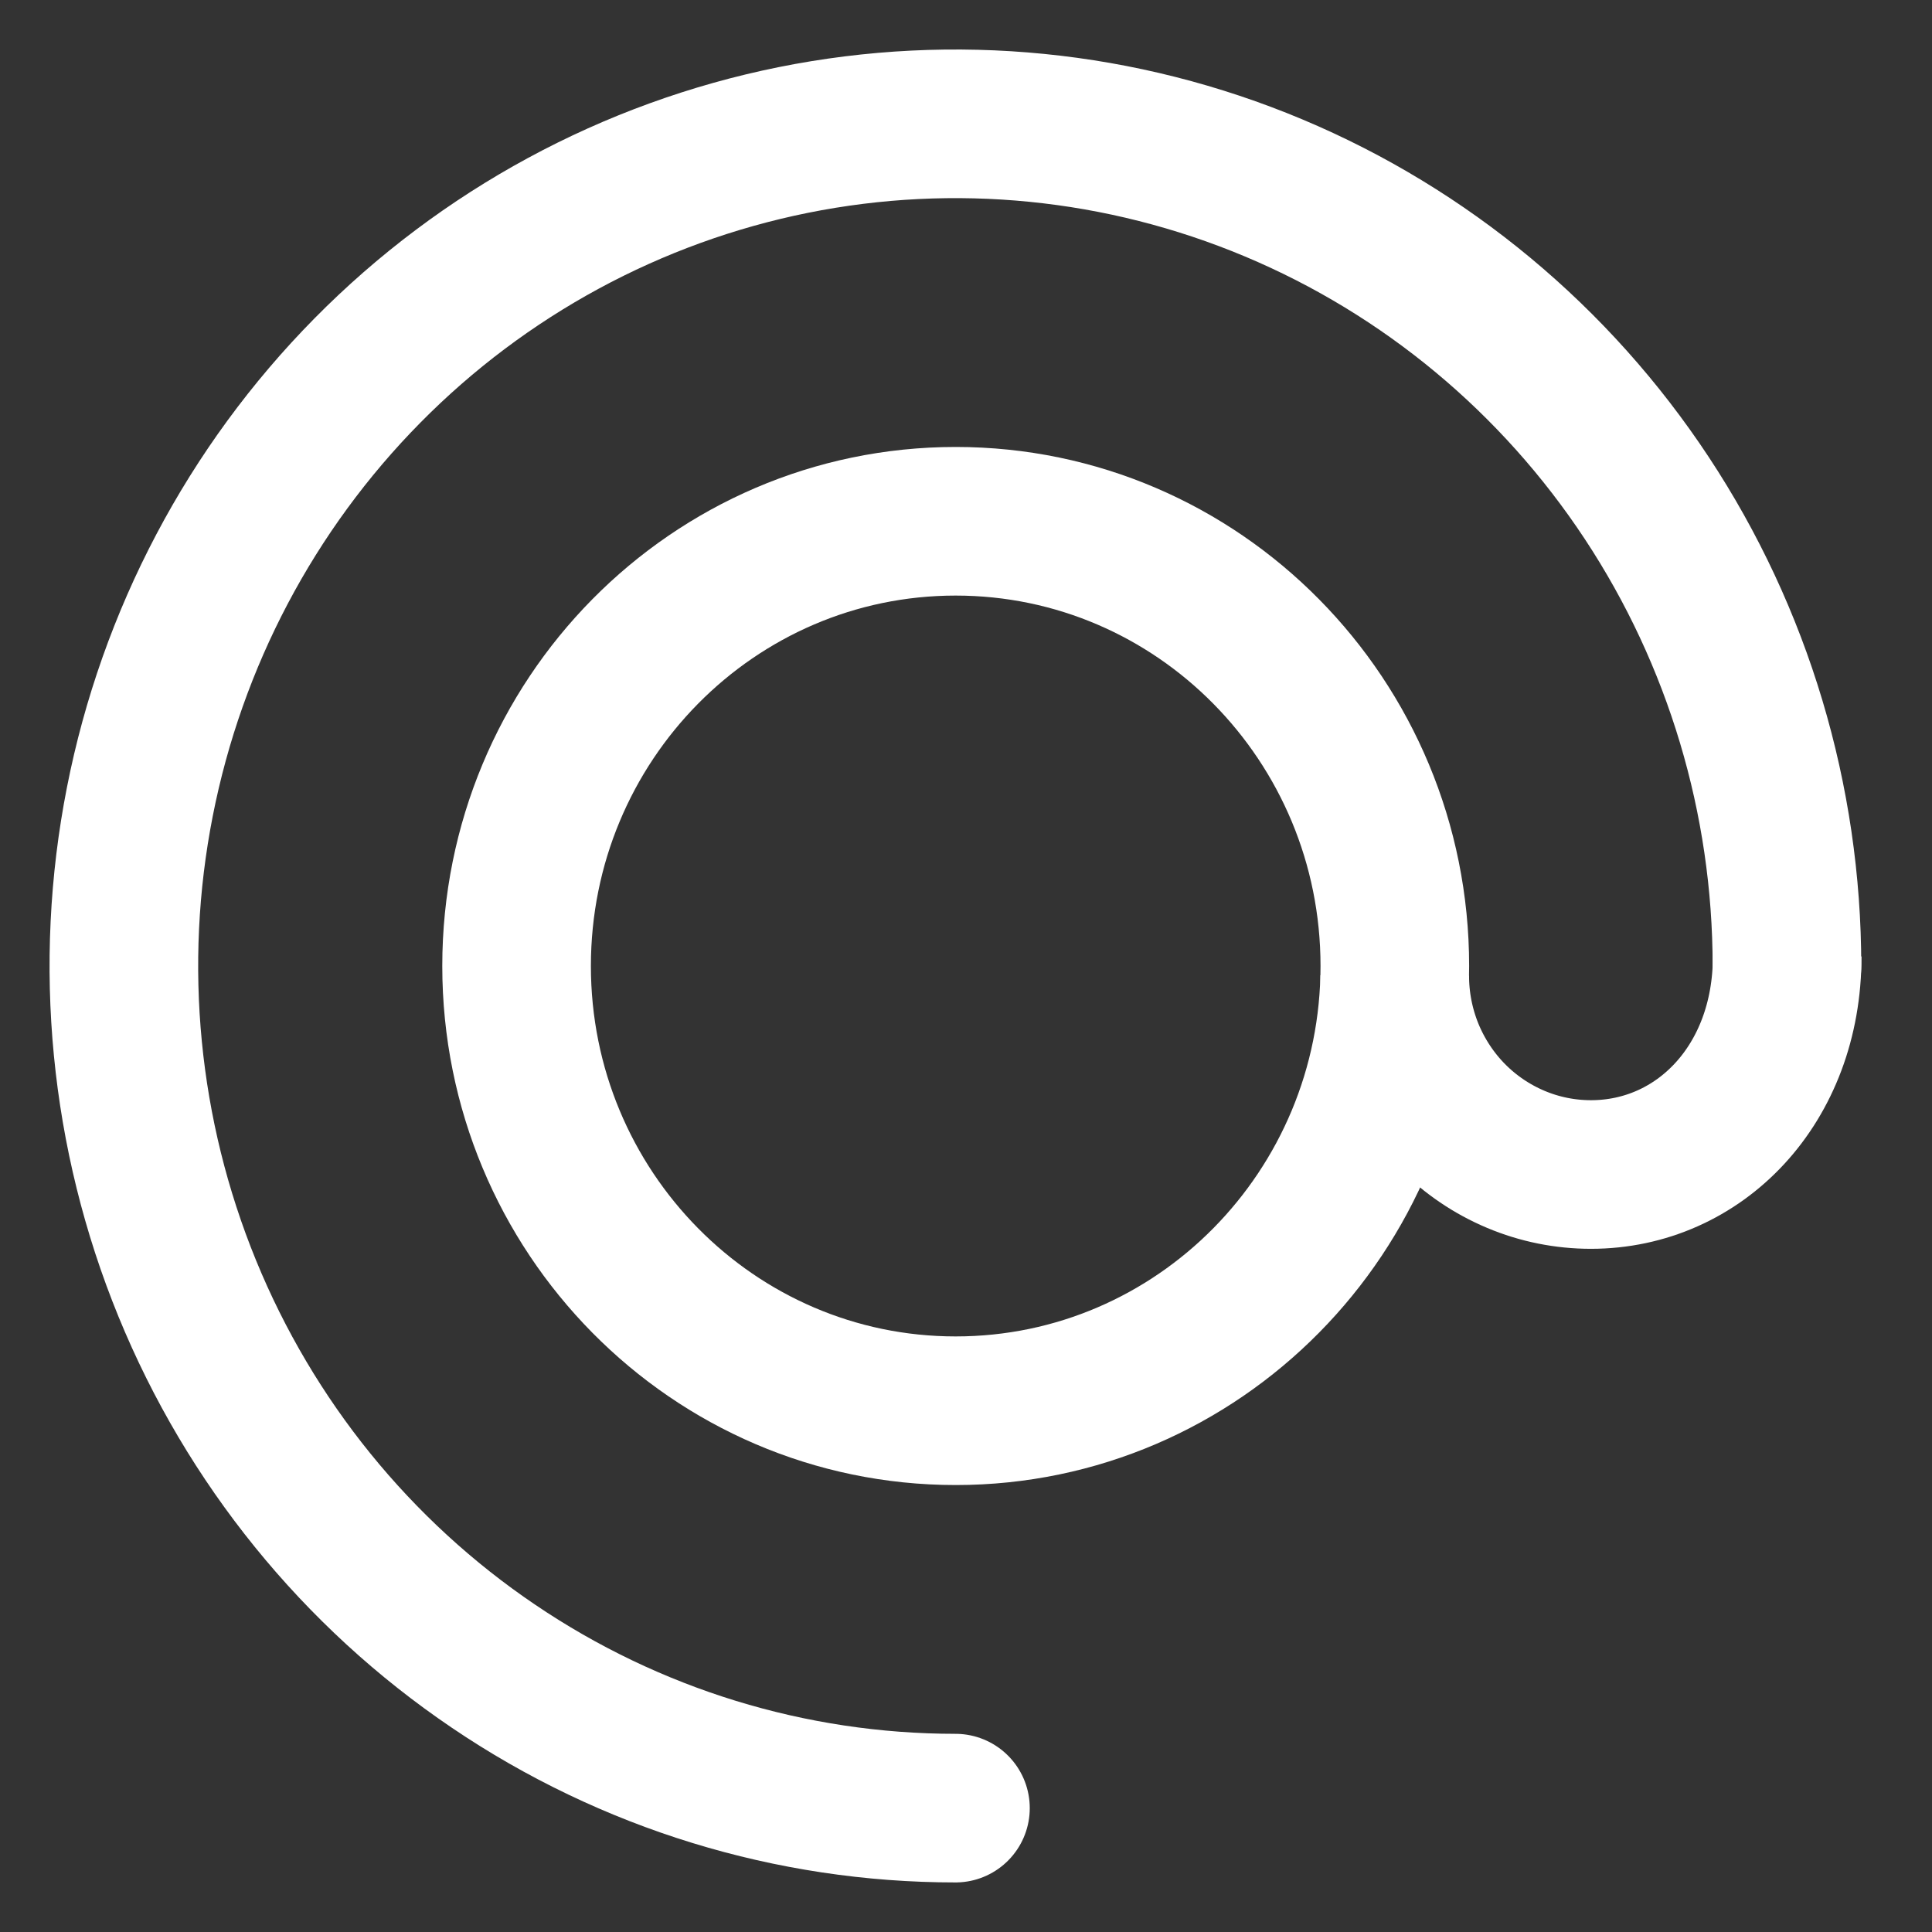 <svg width="26" height="26" viewBox="0 0 26 26" fill="none" xmlns="http://www.w3.org/2000/svg">
<rect x="0" y="0" width="26" height="26" fill="#333333" stroke="none"/>
<path d="M12.858 24.333C10.644 24.333 8.481 23.669 6.641 22.423C4.8 21.178 3.366 19.408 2.519 17.337C1.672 15.266 1.45 12.987 1.882 10.789C2.314 8.59 3.38 6.571 4.945 4.986C6.51 3.401 8.504 2.322 10.675 1.884C12.845 1.447 15.095 1.671 17.14 2.529C19.185 3.387 20.933 4.84 22.162 6.703C23.392 8.567 24.048 10.758 24.048 13" stroke="white" stroke-width="2" stroke-linecap="round" stroke-linejoin="round"/>
<path d="M12.861 18.985C16.125 18.985 18.771 16.305 18.771 13C18.771 9.694 16.125 7.015 12.861 7.015C9.597 7.015 6.952 9.694 6.952 13C6.952 16.305 9.597 18.985 12.861 18.985Z" stroke="white" stroke-width="2" stroke-miterlimit="10"/>
<path d="M24.051 12.872C24.051 14.596 22.869 15.806 21.41 15.806C21.063 15.806 20.719 15.737 20.399 15.602C20.078 15.467 19.787 15.27 19.541 15.021C19.296 14.772 19.102 14.477 18.969 14.152C18.837 13.827 18.769 13.478 18.77 13.127" stroke="white" stroke-width="2" stroke-miterlimit="10"/>
</svg>
